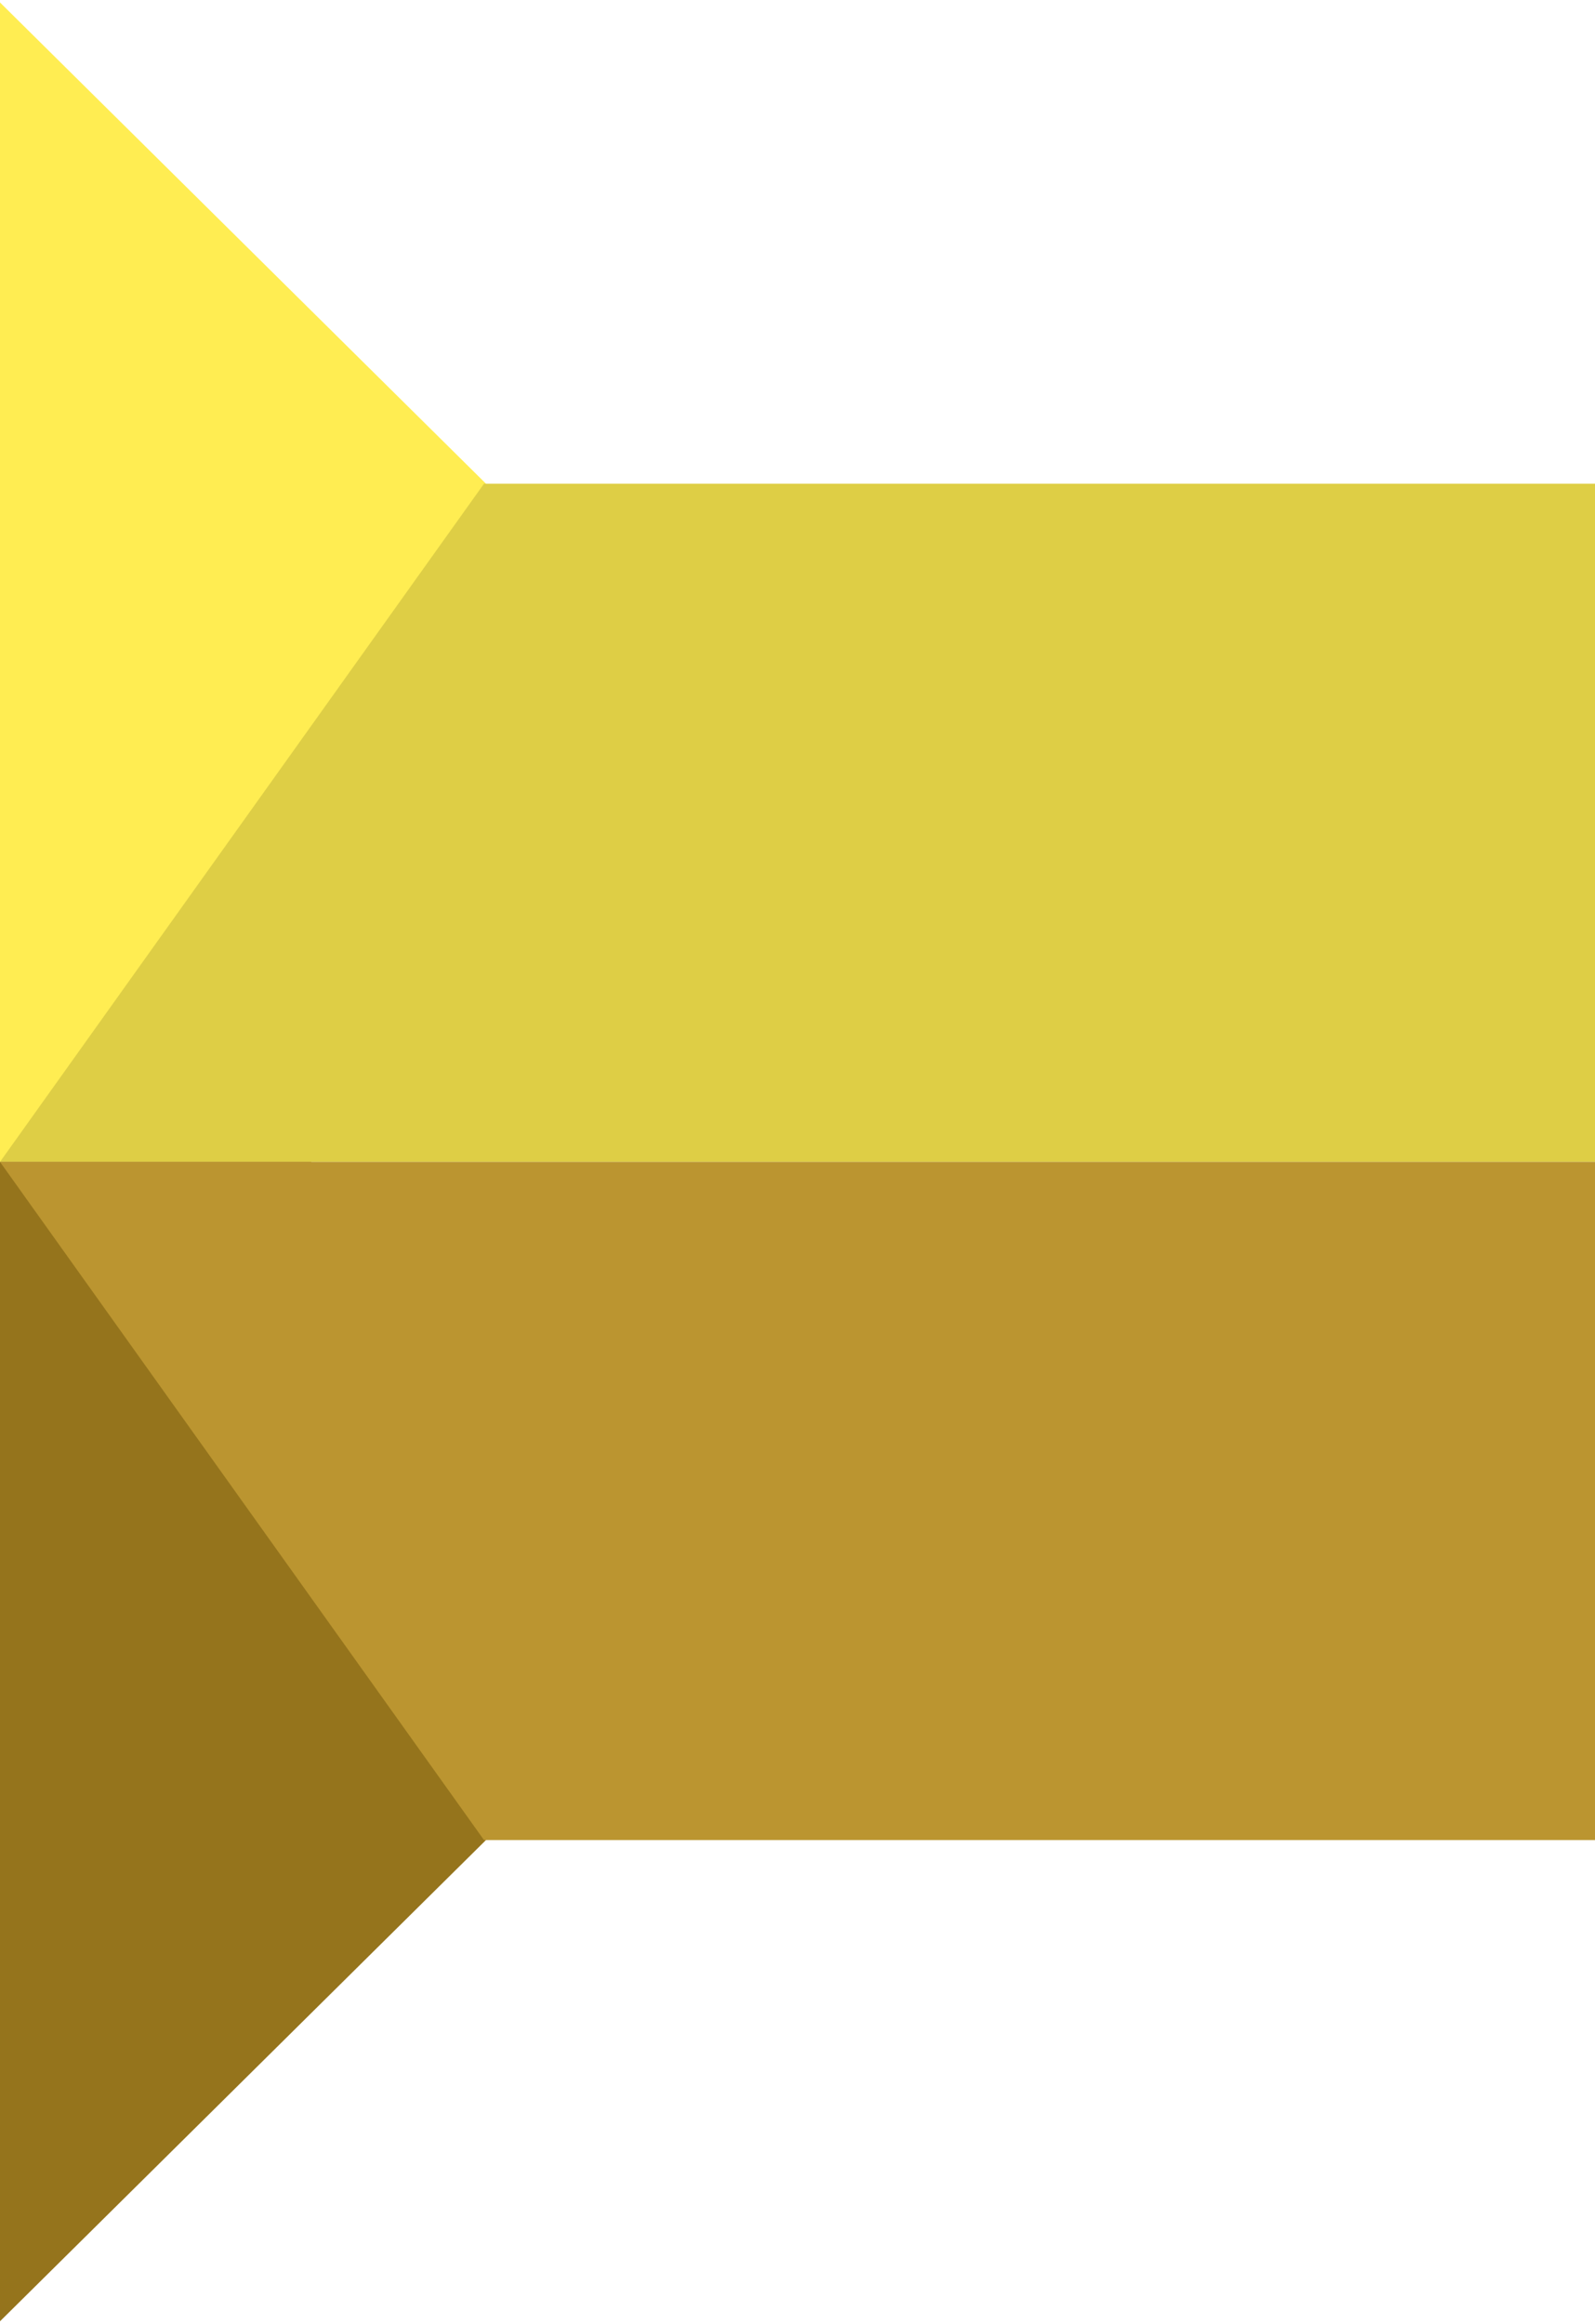 <?xml version="1.0" encoding="UTF-8"?>
<svg width="320px" height="466px" viewBox="0 0 320 466" version="1.1" xmlns="http://www.w3.org/2000/svg" xmlns:xlink="http://www.w3.org/1999/xlink">
    <!-- Generator: Sketch 63.1 (92452) - https://sketch.com -->
    <title>Shingle pattern mobile</title>
    <desc>Created with Sketch.</desc>
    <g id="-" stroke="none" stroke-width="1" fill="none" fill-rule="evenodd">
        <g id="Mobile-home" transform="translate(0, -319)">
            <g id="Shingle-pattern-mobile" transform="translate(-1, 318.5)">
                <g id="Group-3">
                    <polygon id="Fill-2-Copy" fill="#FFED52" transform="translate(49.5, 117) rotate(-270) translate(-49.5, -117) " points="30 68 -67 166 166 166 166 103.065"></polygon>
                    <polygon id="Fill-2-Copy-4" fill="#95741C" transform="translate(49.5, 350) scale(-1, 1) rotate(-90) translate(-49.5, -350) " points="30 301 -67 399 166 399 166 336.065"></polygon>
                    <polygon id="Rectangle" fill="#DECE45" points="98.102 97.5 321 97.5 321 233.5 1 233.5"></polygon>
                    <polygon id="Rectangle-Copy-3" fill="#BB9530" transform="translate(161, 301.5) scale(-1, 1) rotate(-180) translate(-161, -301.5) " points="98.102 233.5 321 233.5 321 369.5 1 369.5"></polygon>
                </g>
            </g>
        </g>
    </g>
</svg>